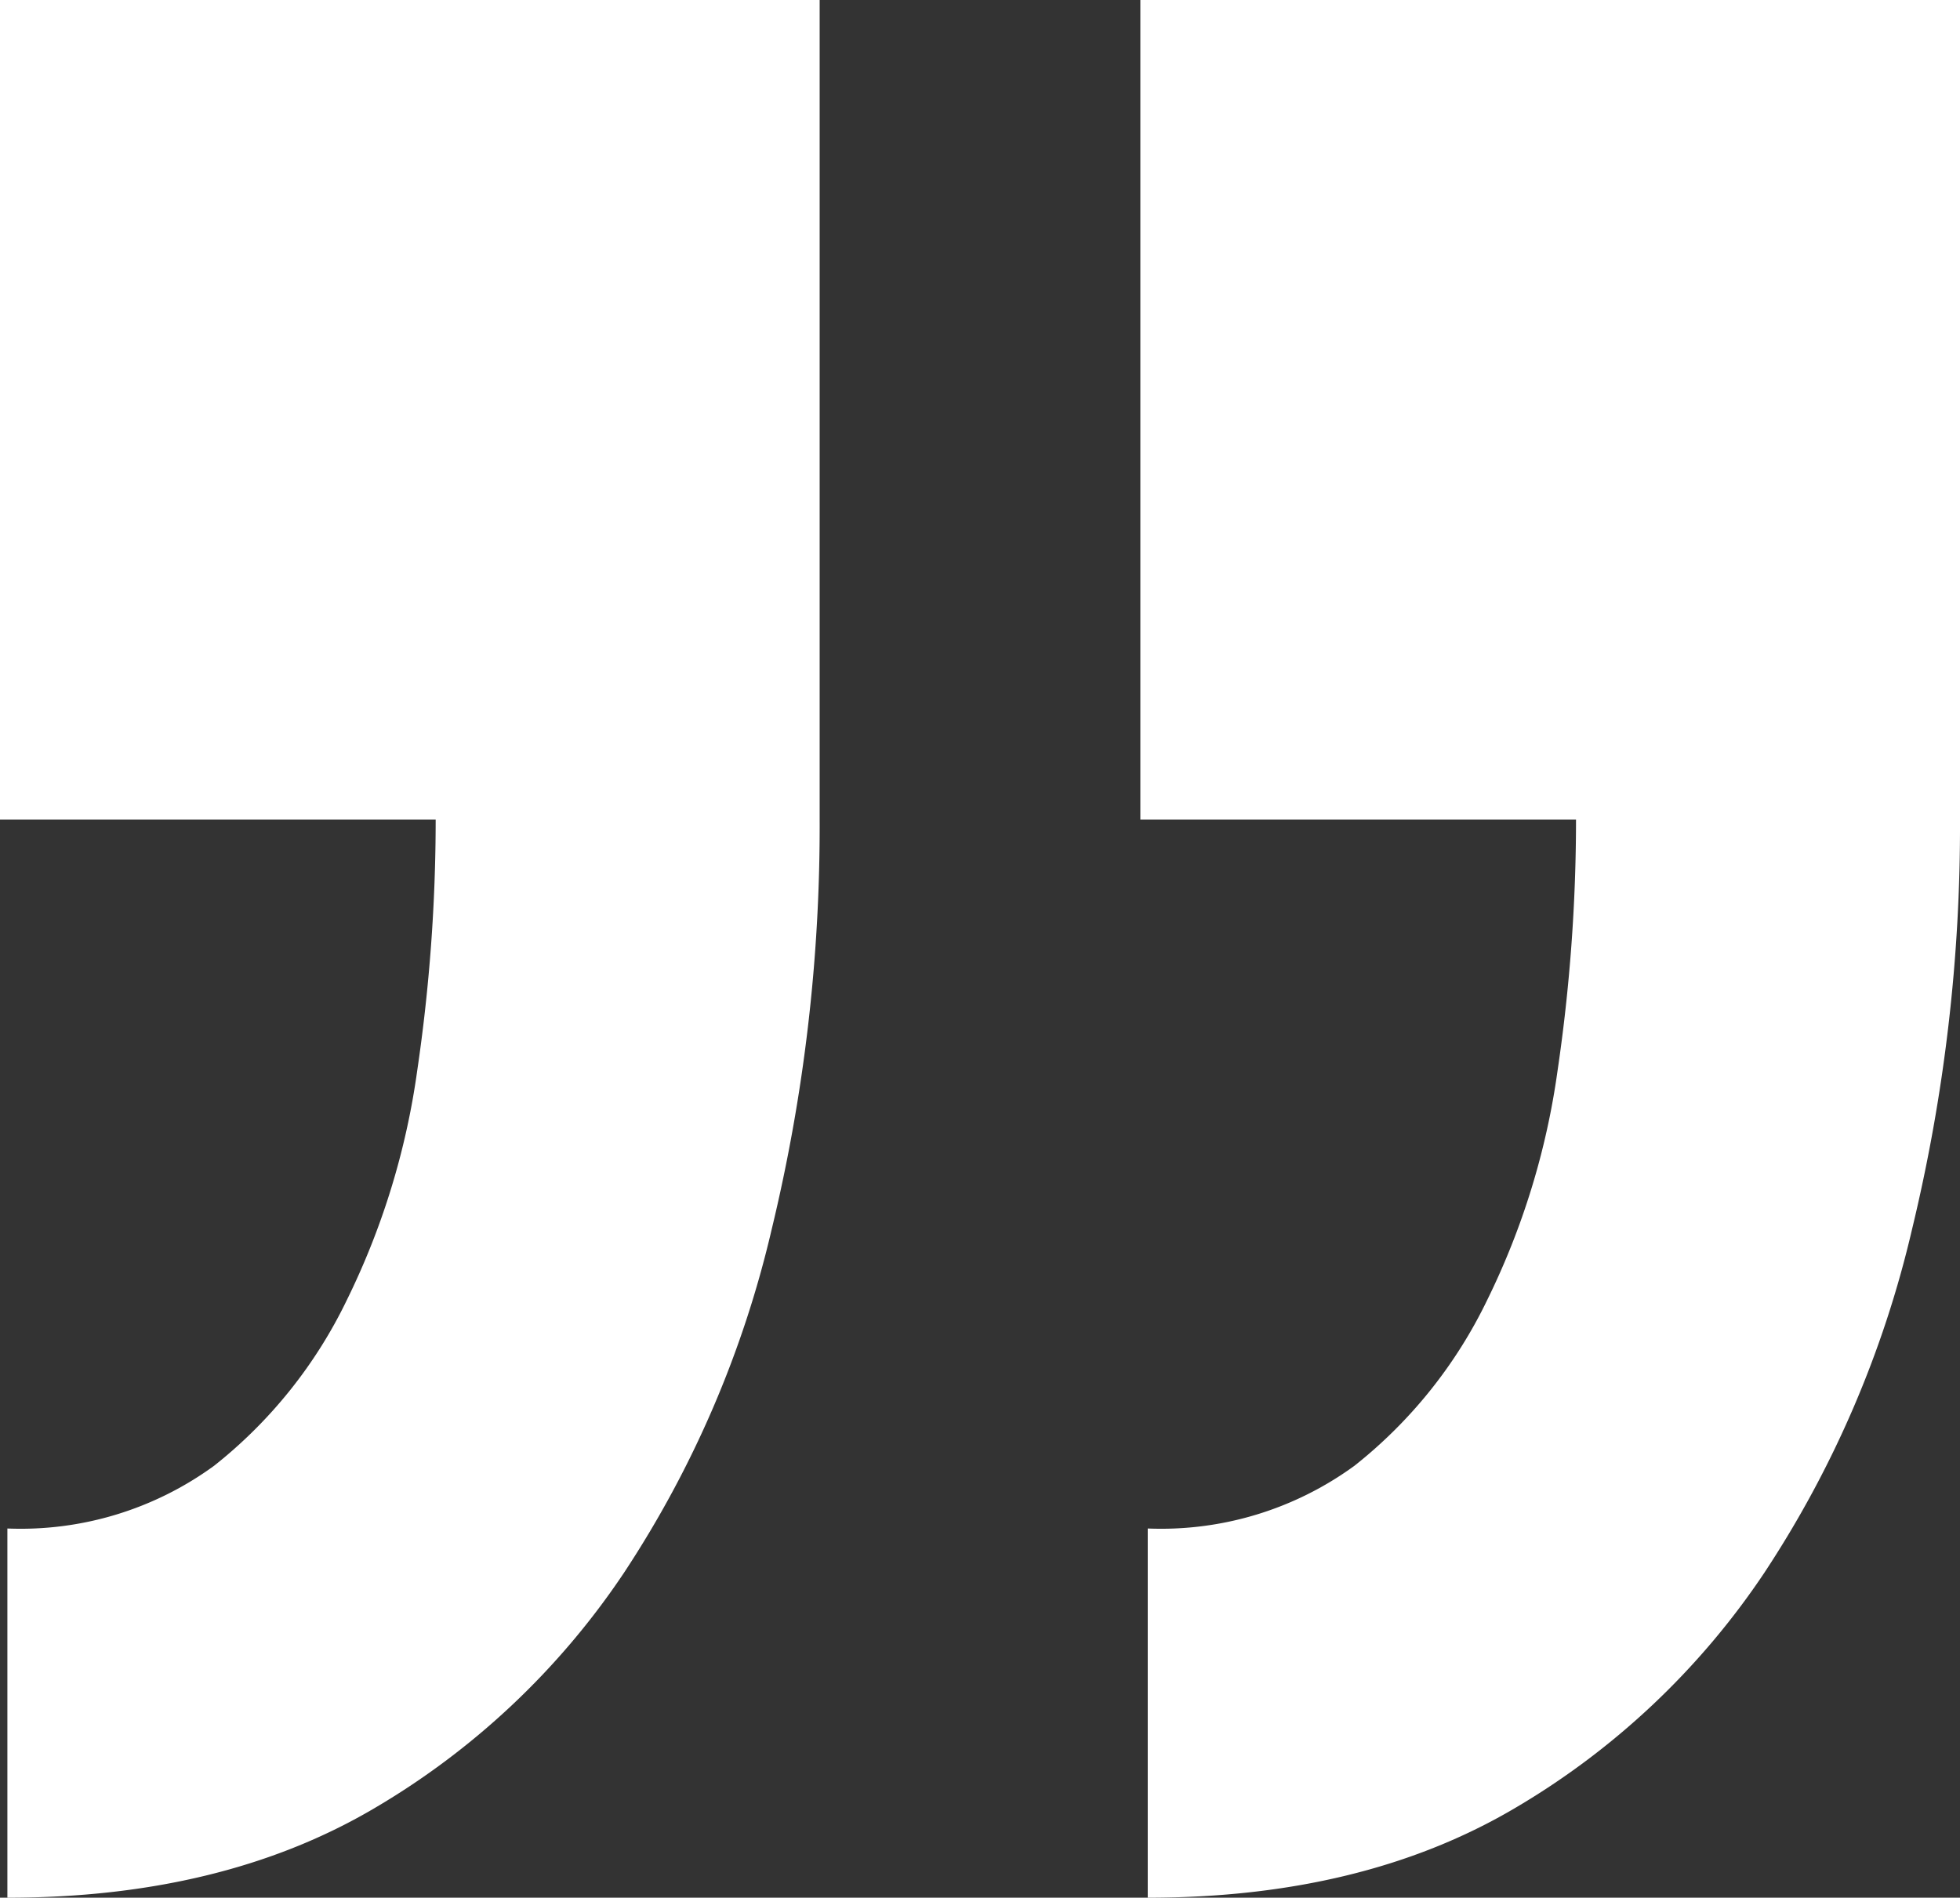 <svg xmlns="http://www.w3.org/2000/svg" width="92.9" height="89.95" viewBox="0 0 92.9 89.95">
  <rect x="0" y="0" width="92.9" height="89.95" fill="#333333" stroke="none"/>
  <path id="Pfad_1065" data-name="Pfad 1065" d="M87.15,294.15V333H107.8a81.685,81.685,0,0,1-.875,11.9,35.711,35.711,0,0,1-3.325,10.85,22.417,22.417,0,0,1-6.3,7.875,15.559,15.559,0,0,1-9.8,2.975v17.5q10.15,0,17.325-4.2a36.376,36.376,0,0,0,11.9-11.2,50.173,50.173,0,0,0,7-16.275A81.269,81.269,0,0,0,126,333V294.15Zm-54.05,0V333H53.75a81.685,81.685,0,0,1-.875,11.9,35.711,35.711,0,0,1-3.325,10.85,22.417,22.417,0,0,1-6.3,7.875,15.559,15.559,0,0,1-9.8,2.975v17.5q10.15,0,17.325-4.2a36.376,36.376,0,0,0,11.9-11.2,50.174,50.174,0,0,0,7-16.275A81.27,81.27,0,0,0,71.95,333V294.15Z" transform="translate(-33.1 -294.15)" fill="#fff"/>
</svg>
